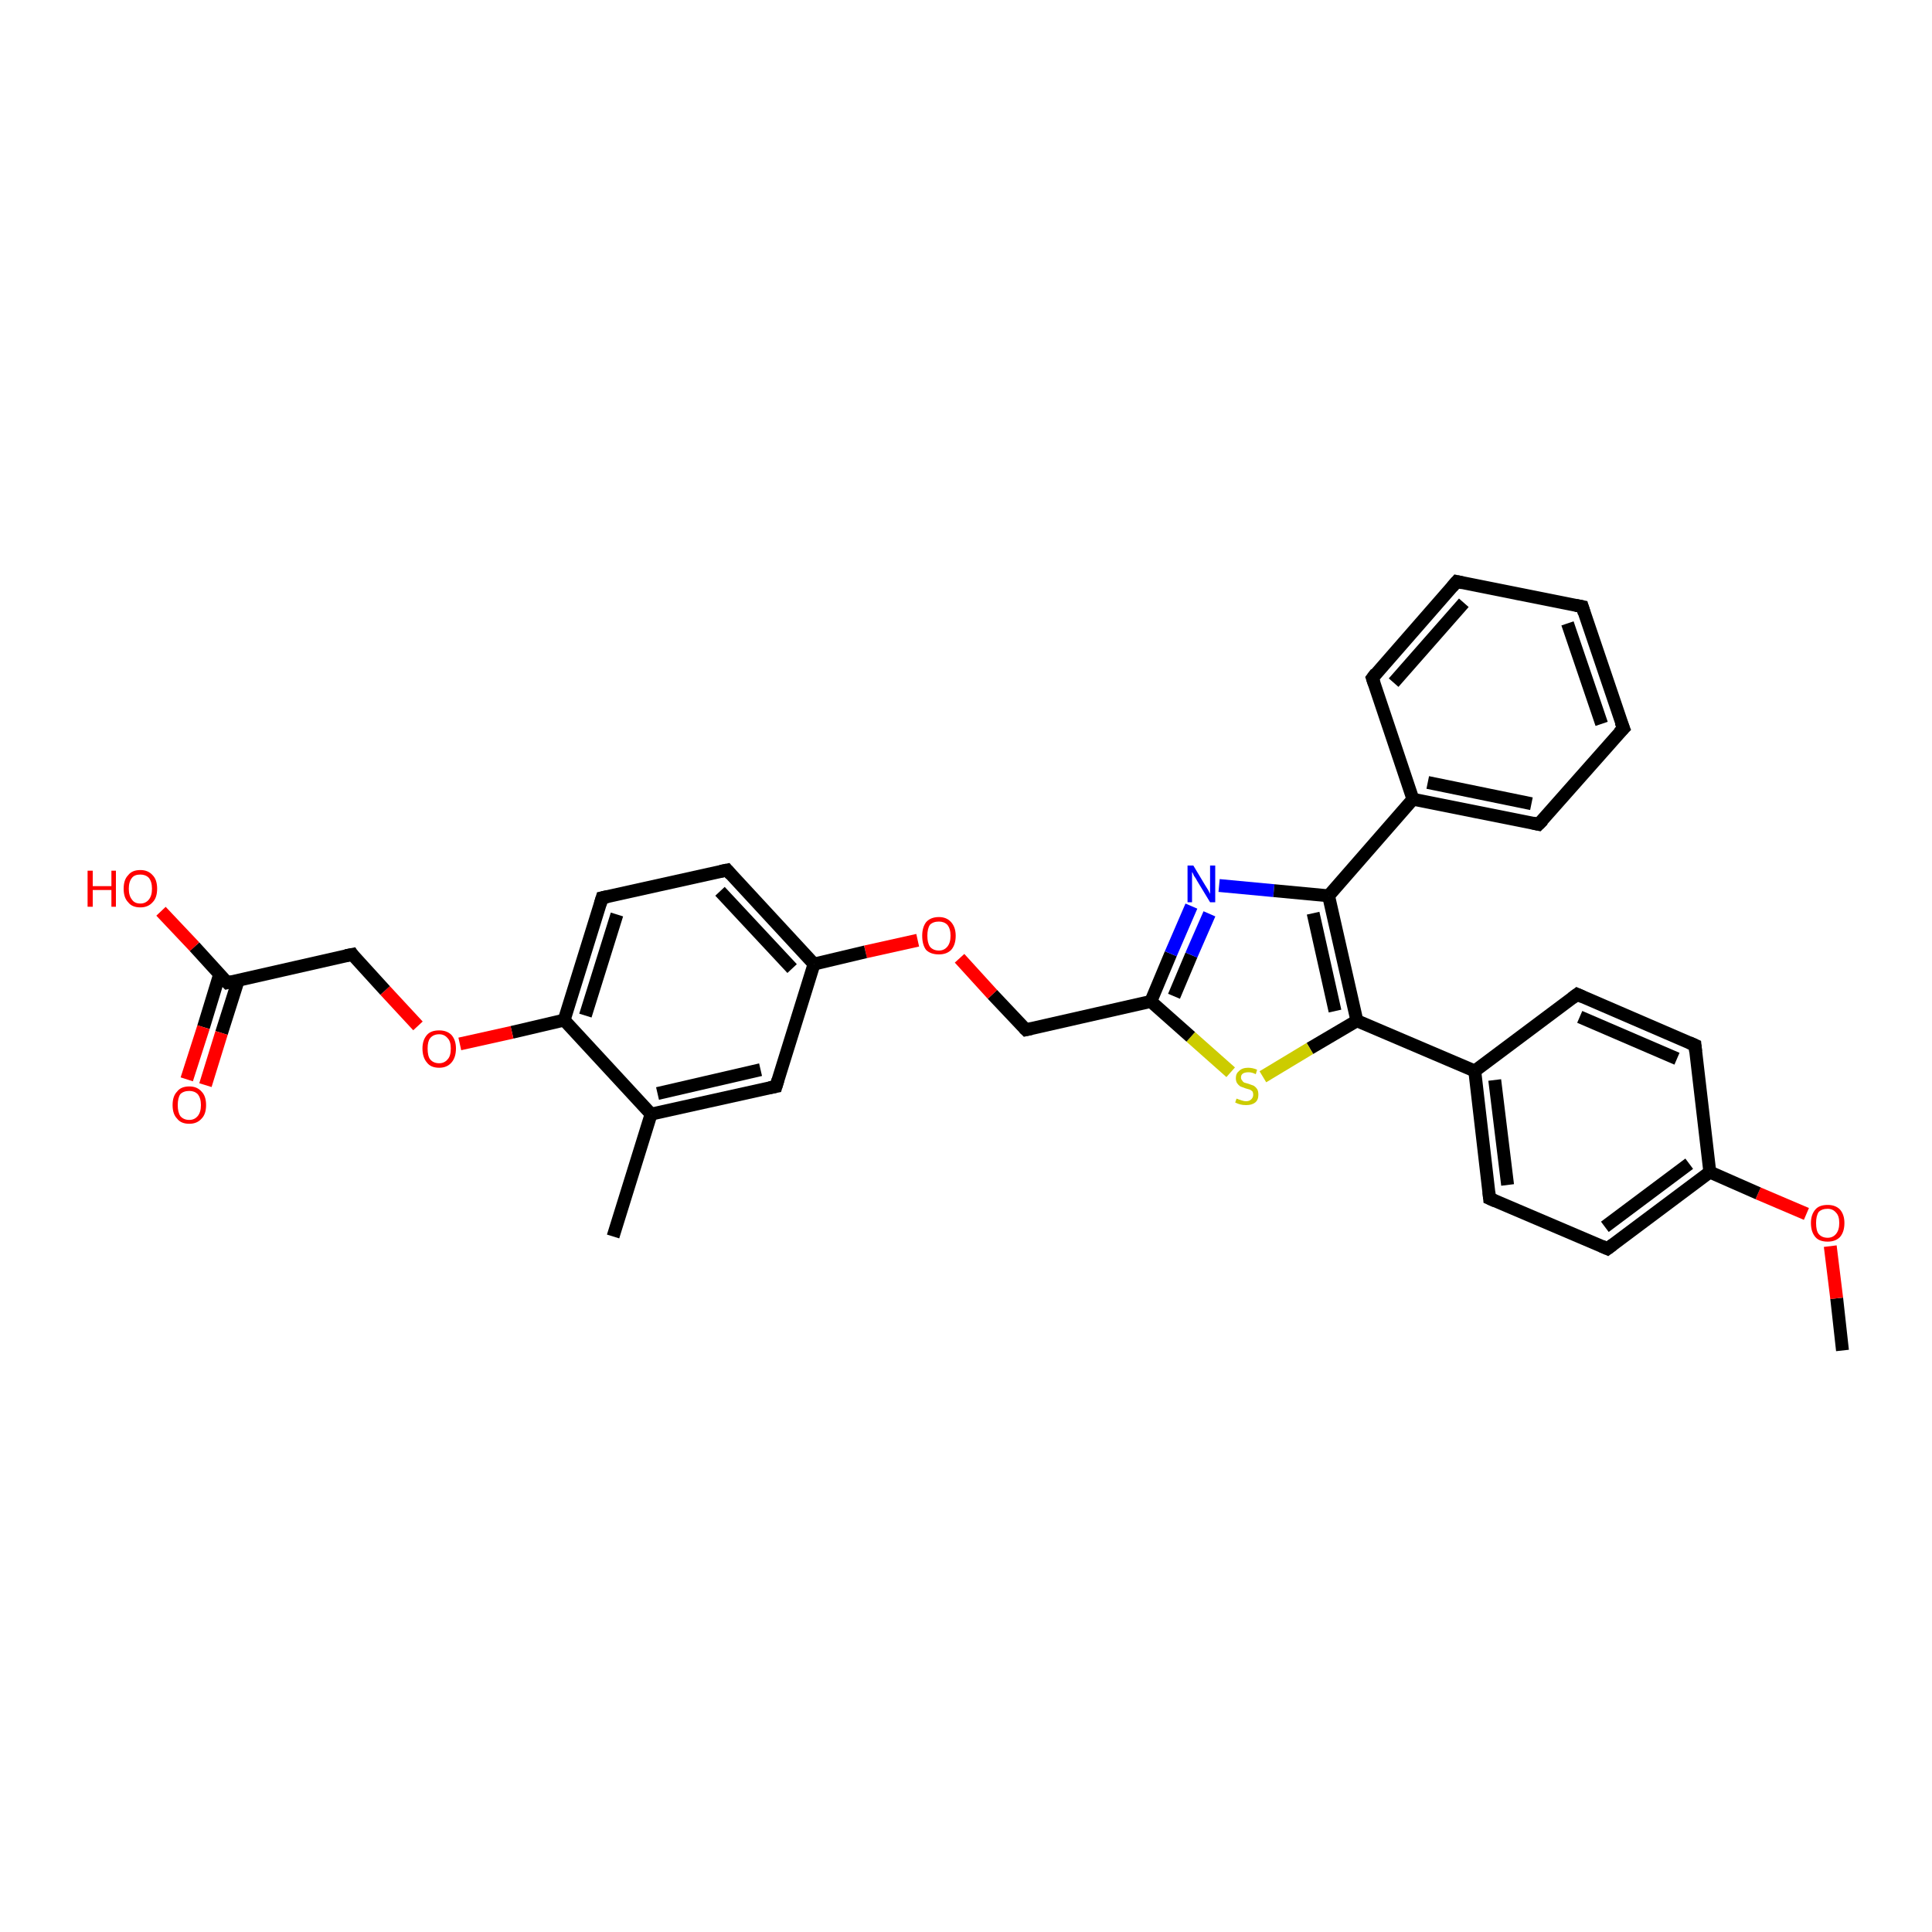 <?xml version='1.0' encoding='iso-8859-1'?>
<svg version='1.1' baseProfile='full'
              xmlns='http://www.w3.org/2000/svg'
                      xmlns:rdkit='http://www.rdkit.org/xml'
                      xmlns:xlink='http://www.w3.org/1999/xlink'
                  xml:space='preserve'
width='300px' height='300px' viewBox='0 0 300 300'>
<!-- END OF HEADER -->
<rect style='opacity:1.0;fill:#FFFFFF;stroke:none' width='300.0' height='300.0' x='0.0' y='0.0'> </rect>
<path class='bond-0 atom-0 atom-1' d='M 286.1,209.7 L 285.2,201.6' style='fill:none;fill-rule:evenodd;stroke:#000000;stroke-width:2.0px;stroke-linecap:butt;stroke-linejoin:miter;stroke-opacity:1' />
<path class='bond-0 atom-0 atom-1' d='M 285.2,201.6 L 284.2,193.5' style='fill:none;fill-rule:evenodd;stroke:#FF0000;stroke-width:2.0px;stroke-linecap:butt;stroke-linejoin:miter;stroke-opacity:1' />
<path class='bond-1 atom-1 atom-2' d='M 280.5,188.5 L 273.0,185.3' style='fill:none;fill-rule:evenodd;stroke:#FF0000;stroke-width:2.0px;stroke-linecap:butt;stroke-linejoin:miter;stroke-opacity:1' />
<path class='bond-1 atom-1 atom-2' d='M 273.0,185.3 L 265.5,182.0' style='fill:none;fill-rule:evenodd;stroke:#000000;stroke-width:2.0px;stroke-linecap:butt;stroke-linejoin:miter;stroke-opacity:1' />
<path class='bond-2 atom-2 atom-3' d='M 265.5,182.0 L 249.6,193.9' style='fill:none;fill-rule:evenodd;stroke:#000000;stroke-width:2.0px;stroke-linecap:butt;stroke-linejoin:miter;stroke-opacity:1' />
<path class='bond-2 atom-2 atom-3' d='M 262.3,180.7 L 249.2,190.5' style='fill:none;fill-rule:evenodd;stroke:#000000;stroke-width:2.0px;stroke-linecap:butt;stroke-linejoin:miter;stroke-opacity:1' />
<path class='bond-3 atom-3 atom-4' d='M 249.6,193.9 L 231.3,186.1' style='fill:none;fill-rule:evenodd;stroke:#000000;stroke-width:2.0px;stroke-linecap:butt;stroke-linejoin:miter;stroke-opacity:1' />
<path class='bond-4 atom-4 atom-5' d='M 231.3,186.1 L 229.0,166.3' style='fill:none;fill-rule:evenodd;stroke:#000000;stroke-width:2.0px;stroke-linecap:butt;stroke-linejoin:miter;stroke-opacity:1' />
<path class='bond-4 atom-4 atom-5' d='M 234.1,184.0 L 232.1,167.7' style='fill:none;fill-rule:evenodd;stroke:#000000;stroke-width:2.0px;stroke-linecap:butt;stroke-linejoin:miter;stroke-opacity:1' />
<path class='bond-5 atom-5 atom-6' d='M 229.0,166.3 L 244.9,154.4' style='fill:none;fill-rule:evenodd;stroke:#000000;stroke-width:2.0px;stroke-linecap:butt;stroke-linejoin:miter;stroke-opacity:1' />
<path class='bond-6 atom-6 atom-7' d='M 244.9,154.4 L 263.2,162.3' style='fill:none;fill-rule:evenodd;stroke:#000000;stroke-width:2.0px;stroke-linecap:butt;stroke-linejoin:miter;stroke-opacity:1' />
<path class='bond-6 atom-6 atom-7' d='M 245.3,157.9 L 260.4,164.4' style='fill:none;fill-rule:evenodd;stroke:#000000;stroke-width:2.0px;stroke-linecap:butt;stroke-linejoin:miter;stroke-opacity:1' />
<path class='bond-7 atom-5 atom-8' d='M 229.0,166.3 L 210.7,158.5' style='fill:none;fill-rule:evenodd;stroke:#000000;stroke-width:2.0px;stroke-linecap:butt;stroke-linejoin:miter;stroke-opacity:1' />
<path class='bond-8 atom-8 atom-9' d='M 210.7,158.5 L 203.4,162.8' style='fill:none;fill-rule:evenodd;stroke:#000000;stroke-width:2.0px;stroke-linecap:butt;stroke-linejoin:miter;stroke-opacity:1' />
<path class='bond-8 atom-8 atom-9' d='M 203.4,162.8 L 196.1,167.2' style='fill:none;fill-rule:evenodd;stroke:#CCCC00;stroke-width:2.0px;stroke-linecap:butt;stroke-linejoin:miter;stroke-opacity:1' />
<path class='bond-9 atom-9 atom-10' d='M 191.1,166.5 L 184.9,161.0' style='fill:none;fill-rule:evenodd;stroke:#CCCC00;stroke-width:2.0px;stroke-linecap:butt;stroke-linejoin:miter;stroke-opacity:1' />
<path class='bond-9 atom-9 atom-10' d='M 184.9,161.0 L 178.7,155.5' style='fill:none;fill-rule:evenodd;stroke:#000000;stroke-width:2.0px;stroke-linecap:butt;stroke-linejoin:miter;stroke-opacity:1' />
<path class='bond-10 atom-10 atom-11' d='M 178.7,155.5 L 159.3,159.9' style='fill:none;fill-rule:evenodd;stroke:#000000;stroke-width:2.0px;stroke-linecap:butt;stroke-linejoin:miter;stroke-opacity:1' />
<path class='bond-11 atom-11 atom-12' d='M 159.3,159.9 L 154.1,154.4' style='fill:none;fill-rule:evenodd;stroke:#000000;stroke-width:2.0px;stroke-linecap:butt;stroke-linejoin:miter;stroke-opacity:1' />
<path class='bond-11 atom-11 atom-12' d='M 154.1,154.4 L 149.0,148.8' style='fill:none;fill-rule:evenodd;stroke:#FF0000;stroke-width:2.0px;stroke-linecap:butt;stroke-linejoin:miter;stroke-opacity:1' />
<path class='bond-12 atom-12 atom-13' d='M 142.5,146.0 L 134.4,147.8' style='fill:none;fill-rule:evenodd;stroke:#FF0000;stroke-width:2.0px;stroke-linecap:butt;stroke-linejoin:miter;stroke-opacity:1' />
<path class='bond-12 atom-12 atom-13' d='M 134.4,147.8 L 126.4,149.7' style='fill:none;fill-rule:evenodd;stroke:#000000;stroke-width:2.0px;stroke-linecap:butt;stroke-linejoin:miter;stroke-opacity:1' />
<path class='bond-13 atom-13 atom-14' d='M 126.4,149.7 L 112.9,135.1' style='fill:none;fill-rule:evenodd;stroke:#000000;stroke-width:2.0px;stroke-linecap:butt;stroke-linejoin:miter;stroke-opacity:1' />
<path class='bond-13 atom-13 atom-14' d='M 123.0,150.4 L 111.8,138.4' style='fill:none;fill-rule:evenodd;stroke:#000000;stroke-width:2.0px;stroke-linecap:butt;stroke-linejoin:miter;stroke-opacity:1' />
<path class='bond-14 atom-14 atom-15' d='M 112.9,135.1 L 93.5,139.4' style='fill:none;fill-rule:evenodd;stroke:#000000;stroke-width:2.0px;stroke-linecap:butt;stroke-linejoin:miter;stroke-opacity:1' />
<path class='bond-15 atom-15 atom-16' d='M 93.5,139.4 L 87.6,158.4' style='fill:none;fill-rule:evenodd;stroke:#000000;stroke-width:2.0px;stroke-linecap:butt;stroke-linejoin:miter;stroke-opacity:1' />
<path class='bond-15 atom-15 atom-16' d='M 95.8,142.0 L 90.9,157.7' style='fill:none;fill-rule:evenodd;stroke:#000000;stroke-width:2.0px;stroke-linecap:butt;stroke-linejoin:miter;stroke-opacity:1' />
<path class='bond-16 atom-16 atom-17' d='M 87.6,158.4 L 79.5,160.3' style='fill:none;fill-rule:evenodd;stroke:#000000;stroke-width:2.0px;stroke-linecap:butt;stroke-linejoin:miter;stroke-opacity:1' />
<path class='bond-16 atom-16 atom-17' d='M 79.5,160.3 L 71.4,162.1' style='fill:none;fill-rule:evenodd;stroke:#FF0000;stroke-width:2.0px;stroke-linecap:butt;stroke-linejoin:miter;stroke-opacity:1' />
<path class='bond-17 atom-17 atom-18' d='M 64.9,159.3 L 59.8,153.8' style='fill:none;fill-rule:evenodd;stroke:#FF0000;stroke-width:2.0px;stroke-linecap:butt;stroke-linejoin:miter;stroke-opacity:1' />
<path class='bond-17 atom-17 atom-18' d='M 59.8,153.8 L 54.7,148.2' style='fill:none;fill-rule:evenodd;stroke:#000000;stroke-width:2.0px;stroke-linecap:butt;stroke-linejoin:miter;stroke-opacity:1' />
<path class='bond-18 atom-18 atom-19' d='M 54.7,148.2 L 35.3,152.6' style='fill:none;fill-rule:evenodd;stroke:#000000;stroke-width:2.0px;stroke-linecap:butt;stroke-linejoin:miter;stroke-opacity:1' />
<path class='bond-19 atom-19 atom-20' d='M 35.3,152.6 L 30.2,147.0' style='fill:none;fill-rule:evenodd;stroke:#000000;stroke-width:2.0px;stroke-linecap:butt;stroke-linejoin:miter;stroke-opacity:1' />
<path class='bond-19 atom-19 atom-20' d='M 30.2,147.0 L 25.0,141.5' style='fill:none;fill-rule:evenodd;stroke:#FF0000;stroke-width:2.0px;stroke-linecap:butt;stroke-linejoin:miter;stroke-opacity:1' />
<path class='bond-20 atom-19 atom-21' d='M 34.1,151.3 L 31.6,159.5' style='fill:none;fill-rule:evenodd;stroke:#000000;stroke-width:2.0px;stroke-linecap:butt;stroke-linejoin:miter;stroke-opacity:1' />
<path class='bond-20 atom-19 atom-21' d='M 31.6,159.5 L 29.0,167.6' style='fill:none;fill-rule:evenodd;stroke:#FF0000;stroke-width:2.0px;stroke-linecap:butt;stroke-linejoin:miter;stroke-opacity:1' />
<path class='bond-20 atom-19 atom-21' d='M 37.0,152.2 L 34.4,160.4' style='fill:none;fill-rule:evenodd;stroke:#000000;stroke-width:2.0px;stroke-linecap:butt;stroke-linejoin:miter;stroke-opacity:1' />
<path class='bond-20 atom-19 atom-21' d='M 34.4,160.4 L 31.9,168.5' style='fill:none;fill-rule:evenodd;stroke:#FF0000;stroke-width:2.0px;stroke-linecap:butt;stroke-linejoin:miter;stroke-opacity:1' />
<path class='bond-21 atom-16 atom-22' d='M 87.6,158.4 L 101.1,173.0' style='fill:none;fill-rule:evenodd;stroke:#000000;stroke-width:2.0px;stroke-linecap:butt;stroke-linejoin:miter;stroke-opacity:1' />
<path class='bond-22 atom-22 atom-23' d='M 101.1,173.0 L 95.2,192.0' style='fill:none;fill-rule:evenodd;stroke:#000000;stroke-width:2.0px;stroke-linecap:butt;stroke-linejoin:miter;stroke-opacity:1' />
<path class='bond-23 atom-22 atom-24' d='M 101.1,173.0 L 120.5,168.7' style='fill:none;fill-rule:evenodd;stroke:#000000;stroke-width:2.0px;stroke-linecap:butt;stroke-linejoin:miter;stroke-opacity:1' />
<path class='bond-23 atom-22 atom-24' d='M 102.1,169.8 L 118.1,166.1' style='fill:none;fill-rule:evenodd;stroke:#000000;stroke-width:2.0px;stroke-linecap:butt;stroke-linejoin:miter;stroke-opacity:1' />
<path class='bond-24 atom-10 atom-25' d='M 178.7,155.5 L 181.8,148.1' style='fill:none;fill-rule:evenodd;stroke:#000000;stroke-width:2.0px;stroke-linecap:butt;stroke-linejoin:miter;stroke-opacity:1' />
<path class='bond-24 atom-10 atom-25' d='M 181.8,148.1 L 185.0,140.7' style='fill:none;fill-rule:evenodd;stroke:#0000FF;stroke-width:2.0px;stroke-linecap:butt;stroke-linejoin:miter;stroke-opacity:1' />
<path class='bond-24 atom-10 atom-25' d='M 182.3,154.7 L 185.0,148.3' style='fill:none;fill-rule:evenodd;stroke:#000000;stroke-width:2.0px;stroke-linecap:butt;stroke-linejoin:miter;stroke-opacity:1' />
<path class='bond-24 atom-10 atom-25' d='M 185.0,148.3 L 187.8,141.9' style='fill:none;fill-rule:evenodd;stroke:#0000FF;stroke-width:2.0px;stroke-linecap:butt;stroke-linejoin:miter;stroke-opacity:1' />
<path class='bond-25 atom-25 atom-26' d='M 189.3,137.5 L 197.8,138.3' style='fill:none;fill-rule:evenodd;stroke:#0000FF;stroke-width:2.0px;stroke-linecap:butt;stroke-linejoin:miter;stroke-opacity:1' />
<path class='bond-25 atom-25 atom-26' d='M 197.8,138.3 L 206.3,139.1' style='fill:none;fill-rule:evenodd;stroke:#000000;stroke-width:2.0px;stroke-linecap:butt;stroke-linejoin:miter;stroke-opacity:1' />
<path class='bond-26 atom-26 atom-27' d='M 206.3,139.1 L 219.4,124.1' style='fill:none;fill-rule:evenodd;stroke:#000000;stroke-width:2.0px;stroke-linecap:butt;stroke-linejoin:miter;stroke-opacity:1' />
<path class='bond-27 atom-27 atom-28' d='M 219.4,124.1 L 238.9,128.0' style='fill:none;fill-rule:evenodd;stroke:#000000;stroke-width:2.0px;stroke-linecap:butt;stroke-linejoin:miter;stroke-opacity:1' />
<path class='bond-27 atom-27 atom-28' d='M 221.7,121.5 L 237.8,124.8' style='fill:none;fill-rule:evenodd;stroke:#000000;stroke-width:2.0px;stroke-linecap:butt;stroke-linejoin:miter;stroke-opacity:1' />
<path class='bond-28 atom-28 atom-29' d='M 238.9,128.0 L 252.1,113.1' style='fill:none;fill-rule:evenodd;stroke:#000000;stroke-width:2.0px;stroke-linecap:butt;stroke-linejoin:miter;stroke-opacity:1' />
<path class='bond-29 atom-29 atom-30' d='M 252.1,113.1 L 245.7,94.2' style='fill:none;fill-rule:evenodd;stroke:#000000;stroke-width:2.0px;stroke-linecap:butt;stroke-linejoin:miter;stroke-opacity:1' />
<path class='bond-29 atom-29 atom-30' d='M 248.7,112.4 L 243.4,96.8' style='fill:none;fill-rule:evenodd;stroke:#000000;stroke-width:2.0px;stroke-linecap:butt;stroke-linejoin:miter;stroke-opacity:1' />
<path class='bond-30 atom-30 atom-31' d='M 245.7,94.2 L 226.2,90.3' style='fill:none;fill-rule:evenodd;stroke:#000000;stroke-width:2.0px;stroke-linecap:butt;stroke-linejoin:miter;stroke-opacity:1' />
<path class='bond-31 atom-31 atom-32' d='M 226.2,90.3 L 213.1,105.3' style='fill:none;fill-rule:evenodd;stroke:#000000;stroke-width:2.0px;stroke-linecap:butt;stroke-linejoin:miter;stroke-opacity:1' />
<path class='bond-31 atom-31 atom-32' d='M 227.3,93.6 L 216.4,106.0' style='fill:none;fill-rule:evenodd;stroke:#000000;stroke-width:2.0px;stroke-linecap:butt;stroke-linejoin:miter;stroke-opacity:1' />
<path class='bond-32 atom-7 atom-2' d='M 263.2,162.3 L 265.5,182.0' style='fill:none;fill-rule:evenodd;stroke:#000000;stroke-width:2.0px;stroke-linecap:butt;stroke-linejoin:miter;stroke-opacity:1' />
<path class='bond-33 atom-26 atom-8' d='M 206.3,139.1 L 210.7,158.5' style='fill:none;fill-rule:evenodd;stroke:#000000;stroke-width:2.0px;stroke-linecap:butt;stroke-linejoin:miter;stroke-opacity:1' />
<path class='bond-33 atom-26 atom-8' d='M 203.9,141.8 L 207.3,157.0' style='fill:none;fill-rule:evenodd;stroke:#000000;stroke-width:2.0px;stroke-linecap:butt;stroke-linejoin:miter;stroke-opacity:1' />
<path class='bond-34 atom-32 atom-27' d='M 213.1,105.3 L 219.4,124.1' style='fill:none;fill-rule:evenodd;stroke:#000000;stroke-width:2.0px;stroke-linecap:butt;stroke-linejoin:miter;stroke-opacity:1' />
<path class='bond-35 atom-24 atom-13' d='M 120.5,168.7 L 126.4,149.7' style='fill:none;fill-rule:evenodd;stroke:#000000;stroke-width:2.0px;stroke-linecap:butt;stroke-linejoin:miter;stroke-opacity:1' />
<path d='M 250.4,193.3 L 249.6,193.9 L 248.7,193.5' style='fill:none;stroke:#000000;stroke-width:2.0px;stroke-linecap:butt;stroke-linejoin:miter;stroke-opacity:1;' />
<path d='M 232.2,186.5 L 231.3,186.1 L 231.2,185.1' style='fill:none;stroke:#000000;stroke-width:2.0px;stroke-linecap:butt;stroke-linejoin:miter;stroke-opacity:1;' />
<path d='M 244.1,155.0 L 244.9,154.4 L 245.8,154.8' style='fill:none;stroke:#000000;stroke-width:2.0px;stroke-linecap:butt;stroke-linejoin:miter;stroke-opacity:1;' />
<path d='M 262.3,161.9 L 263.2,162.3 L 263.3,163.3' style='fill:none;stroke:#000000;stroke-width:2.0px;stroke-linecap:butt;stroke-linejoin:miter;stroke-opacity:1;' />
<path d='M 160.2,159.7 L 159.3,159.9 L 159.0,159.6' style='fill:none;stroke:#000000;stroke-width:2.0px;stroke-linecap:butt;stroke-linejoin:miter;stroke-opacity:1;' />
<path d='M 113.5,135.8 L 112.9,135.1 L 111.9,135.3' style='fill:none;stroke:#000000;stroke-width:2.0px;stroke-linecap:butt;stroke-linejoin:miter;stroke-opacity:1;' />
<path d='M 94.4,139.2 L 93.5,139.4 L 93.2,140.4' style='fill:none;stroke:#000000;stroke-width:2.0px;stroke-linecap:butt;stroke-linejoin:miter;stroke-opacity:1;' />
<path d='M 54.9,148.5 L 54.7,148.2 L 53.7,148.4' style='fill:none;stroke:#000000;stroke-width:2.0px;stroke-linecap:butt;stroke-linejoin:miter;stroke-opacity:1;' />
<path d='M 36.2,152.4 L 35.3,152.6 L 35.0,152.3' style='fill:none;stroke:#000000;stroke-width:2.0px;stroke-linecap:butt;stroke-linejoin:miter;stroke-opacity:1;' />
<path d='M 119.5,168.9 L 120.5,168.7 L 120.8,167.7' style='fill:none;stroke:#000000;stroke-width:2.0px;stroke-linecap:butt;stroke-linejoin:miter;stroke-opacity:1;' />
<path d='M 238.0,127.8 L 238.9,128.0 L 239.6,127.3' style='fill:none;stroke:#000000;stroke-width:2.0px;stroke-linecap:butt;stroke-linejoin:miter;stroke-opacity:1;' />
<path d='M 251.4,113.8 L 252.1,113.1 L 251.7,112.1' style='fill:none;stroke:#000000;stroke-width:2.0px;stroke-linecap:butt;stroke-linejoin:miter;stroke-opacity:1;' />
<path d='M 246.0,95.2 L 245.7,94.2 L 244.7,94.0' style='fill:none;stroke:#000000;stroke-width:2.0px;stroke-linecap:butt;stroke-linejoin:miter;stroke-opacity:1;' />
<path d='M 227.1,90.5 L 226.2,90.3 L 225.5,91.1' style='fill:none;stroke:#000000;stroke-width:2.0px;stroke-linecap:butt;stroke-linejoin:miter;stroke-opacity:1;' />
<path d='M 213.7,104.5 L 213.1,105.3 L 213.4,106.2' style='fill:none;stroke:#000000;stroke-width:2.0px;stroke-linecap:butt;stroke-linejoin:miter;stroke-opacity:1;' />
<path class='atom-1' d='M 281.2 189.9
Q 281.2 188.6, 281.9 187.8
Q 282.5 187.1, 283.8 187.1
Q 285.0 187.1, 285.7 187.8
Q 286.4 188.6, 286.4 189.9
Q 286.4 191.3, 285.7 192.1
Q 285.0 192.8, 283.8 192.8
Q 282.5 192.8, 281.9 192.1
Q 281.2 191.3, 281.2 189.9
M 283.8 192.2
Q 284.6 192.2, 285.1 191.6
Q 285.6 191.0, 285.6 189.9
Q 285.6 188.8, 285.1 188.3
Q 284.6 187.7, 283.8 187.7
Q 282.9 187.7, 282.4 188.2
Q 282.0 188.8, 282.0 189.9
Q 282.0 191.1, 282.4 191.6
Q 282.9 192.2, 283.8 192.2
' fill='#FF0000'/>
<path class='atom-9' d='M 192.0 170.6
Q 192.1 170.6, 192.3 170.7
Q 192.6 170.8, 192.9 170.9
Q 193.2 171.0, 193.5 171.0
Q 194.0 171.0, 194.3 170.7
Q 194.6 170.4, 194.6 170.0
Q 194.6 169.7, 194.5 169.5
Q 194.3 169.3, 194.1 169.2
Q 193.8 169.1, 193.4 169.0
Q 192.9 168.8, 192.6 168.7
Q 192.3 168.5, 192.1 168.2
Q 191.9 167.9, 191.9 167.4
Q 191.9 166.7, 192.4 166.3
Q 192.9 165.8, 193.8 165.8
Q 194.5 165.8, 195.2 166.1
L 195.0 166.8
Q 194.4 166.5, 193.9 166.5
Q 193.3 166.5, 193.0 166.7
Q 192.7 166.9, 192.7 167.3
Q 192.7 167.6, 192.9 167.8
Q 193.0 168.0, 193.2 168.1
Q 193.5 168.2, 193.9 168.3
Q 194.4 168.5, 194.7 168.6
Q 195.0 168.8, 195.2 169.1
Q 195.4 169.4, 195.4 170.0
Q 195.4 170.8, 194.9 171.2
Q 194.4 171.6, 193.5 171.6
Q 193.0 171.6, 192.6 171.5
Q 192.2 171.4, 191.8 171.2
L 192.0 170.6
' fill='#CCCC00'/>
<path class='atom-12' d='M 143.2 145.3
Q 143.2 144.0, 143.8 143.2
Q 144.5 142.4, 145.8 142.4
Q 147.0 142.4, 147.7 143.2
Q 148.4 144.0, 148.4 145.3
Q 148.4 146.7, 147.7 147.5
Q 147.0 148.2, 145.8 148.2
Q 144.5 148.2, 143.8 147.5
Q 143.2 146.7, 143.2 145.3
M 145.8 147.6
Q 146.6 147.6, 147.1 147.0
Q 147.6 146.4, 147.6 145.3
Q 147.6 144.2, 147.1 143.6
Q 146.6 143.1, 145.8 143.1
Q 144.9 143.1, 144.4 143.6
Q 144.0 144.2, 144.0 145.3
Q 144.0 146.4, 144.4 147.0
Q 144.9 147.6, 145.8 147.6
' fill='#FF0000'/>
<path class='atom-17' d='M 65.6 162.8
Q 65.6 161.5, 66.3 160.7
Q 66.9 160.0, 68.2 160.0
Q 69.4 160.0, 70.1 160.7
Q 70.8 161.5, 70.8 162.8
Q 70.8 164.2, 70.1 165.0
Q 69.4 165.8, 68.2 165.8
Q 66.9 165.8, 66.3 165.0
Q 65.6 164.2, 65.6 162.8
M 68.2 165.1
Q 69.0 165.1, 69.5 164.5
Q 70.0 164.0, 70.0 162.8
Q 70.0 161.7, 69.5 161.2
Q 69.0 160.6, 68.2 160.6
Q 67.3 160.6, 66.8 161.2
Q 66.4 161.7, 66.4 162.8
Q 66.4 164.0, 66.8 164.5
Q 67.3 165.1, 68.2 165.1
' fill='#FF0000'/>
<path class='atom-20' d='M 13.6 135.2
L 14.4 135.2
L 14.4 137.6
L 17.3 137.6
L 17.3 135.2
L 18.0 135.2
L 18.0 140.8
L 17.3 140.8
L 17.3 138.2
L 14.4 138.2
L 14.4 140.8
L 13.6 140.8
L 13.6 135.2
' fill='#FF0000'/>
<path class='atom-20' d='M 19.2 138.0
Q 19.2 136.6, 19.9 135.9
Q 20.5 135.1, 21.8 135.1
Q 23.0 135.1, 23.7 135.9
Q 24.4 136.6, 24.4 138.0
Q 24.4 139.4, 23.7 140.1
Q 23.0 140.9, 21.8 140.9
Q 20.5 140.9, 19.9 140.1
Q 19.2 139.4, 19.2 138.0
M 21.8 140.3
Q 22.6 140.3, 23.1 139.7
Q 23.6 139.1, 23.6 138.0
Q 23.6 136.9, 23.1 136.3
Q 22.6 135.8, 21.8 135.8
Q 20.9 135.8, 20.5 136.3
Q 20.0 136.9, 20.0 138.0
Q 20.0 139.1, 20.5 139.7
Q 20.9 140.3, 21.8 140.3
' fill='#FF0000'/>
<path class='atom-21' d='M 26.8 171.6
Q 26.8 170.2, 27.5 169.5
Q 28.1 168.7, 29.4 168.7
Q 30.6 168.7, 31.3 169.5
Q 32.0 170.2, 32.0 171.6
Q 32.0 173.0, 31.3 173.7
Q 30.6 174.5, 29.4 174.5
Q 28.1 174.5, 27.5 173.7
Q 26.8 173.0, 26.8 171.6
M 29.4 173.9
Q 30.2 173.9, 30.7 173.3
Q 31.2 172.7, 31.2 171.6
Q 31.2 170.5, 30.7 169.9
Q 30.2 169.4, 29.4 169.4
Q 28.5 169.4, 28.0 169.9
Q 27.6 170.5, 27.6 171.6
Q 27.6 172.7, 28.0 173.3
Q 28.5 173.9, 29.4 173.9
' fill='#FF0000'/>
<path class='atom-25' d='M 185.3 134.4
L 187.1 137.4
Q 187.3 137.7, 187.6 138.2
Q 187.9 138.8, 187.9 138.8
L 187.9 134.4
L 188.7 134.4
L 188.7 140.1
L 187.9 140.1
L 185.9 136.8
Q 185.7 136.4, 185.4 136.0
Q 185.2 135.5, 185.1 135.4
L 185.1 140.1
L 184.4 140.1
L 184.4 134.4
L 185.3 134.4
' fill='#0000FF'/>
</svg>

